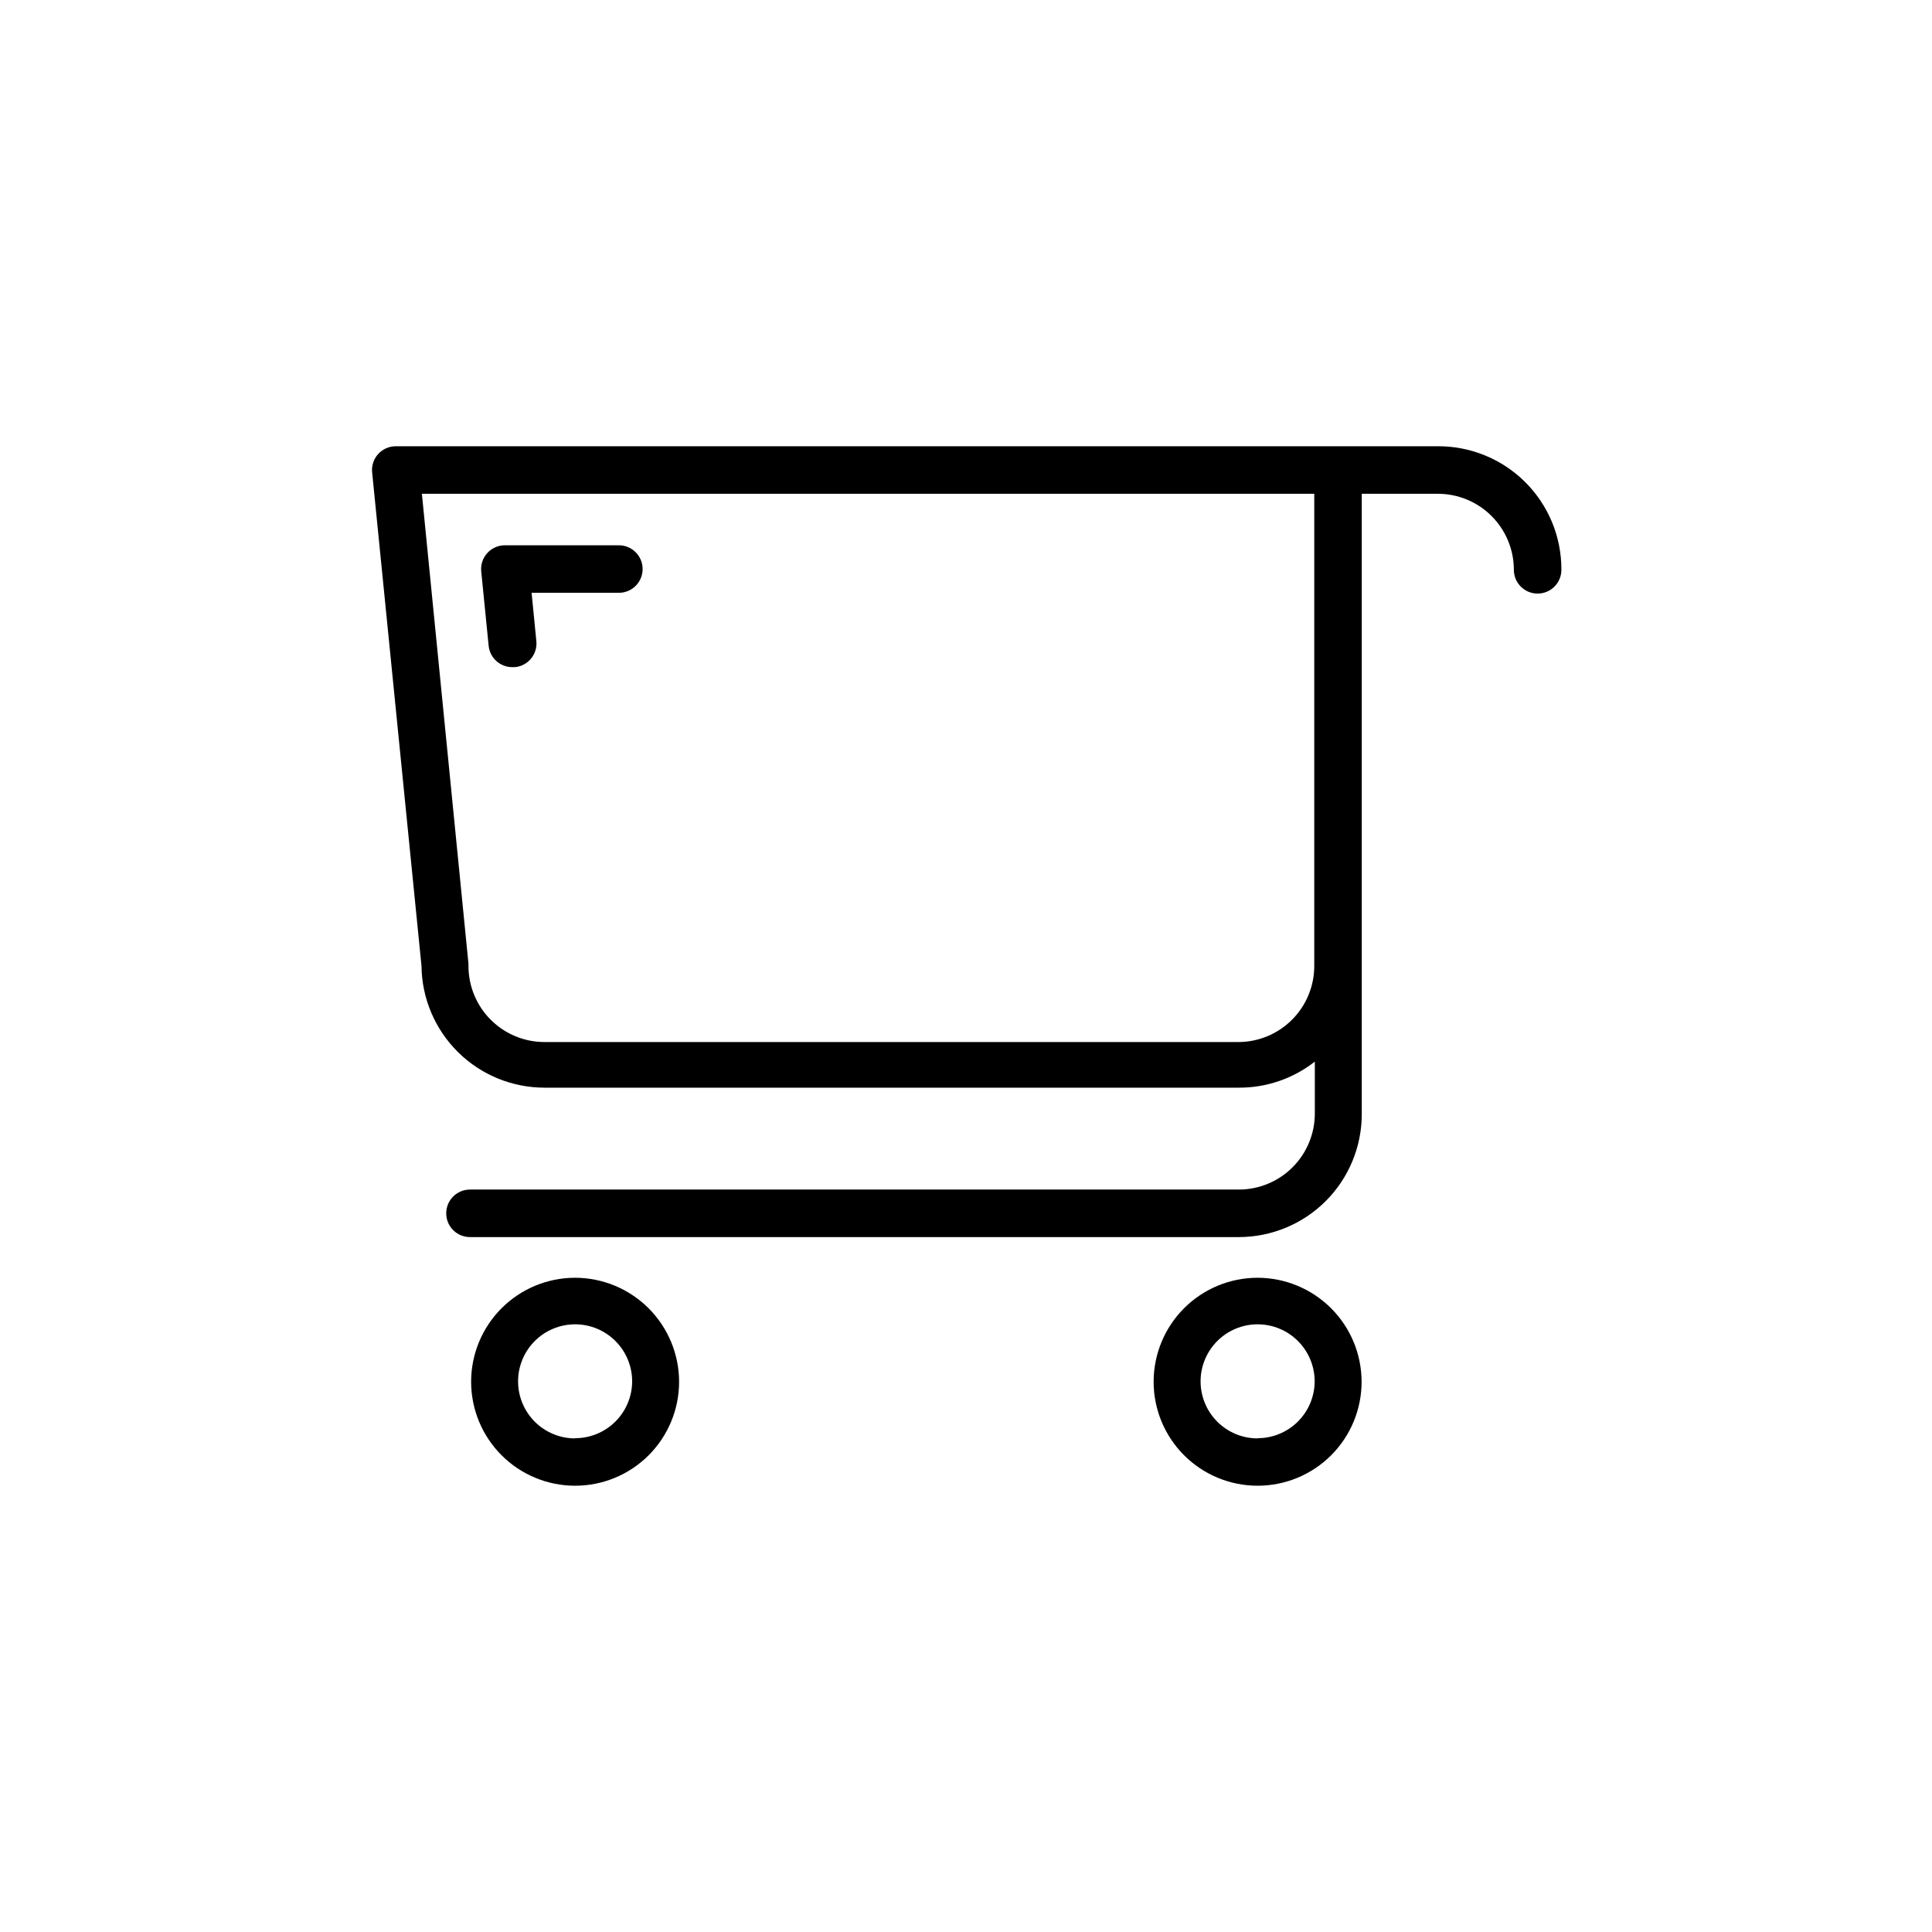 <?xml version="1.0" encoding="UTF-8"?>
<!-- The Best Svg Icon site in the world: iconSvg.co, Visit us! https://iconsvg.co -->
<svg fill="#000000" width="800px" height="800px" version="1.1" viewBox="144 144 512 512" xmlns="http://www.w3.org/2000/svg">
 <g>
  <path d="m477.28 482.62c-7.309 0-14.316 2.902-19.484 8.07-5.168 5.168-8.074 12.176-8.074 19.488 0 7.309 2.906 14.316 8.074 19.484s12.176 8.07 19.484 8.07c7.312 0 14.32-2.902 19.488-8.07s8.07-12.176 8.07-19.484c-0.012-7.309-2.918-14.309-8.086-19.473-5.164-5.168-12.168-8.074-19.473-8.086zm0 42.57c-4.008 0-7.852-1.594-10.688-4.426-2.832-2.836-4.426-6.68-4.426-10.688 0-4.008 1.594-7.856 4.426-10.688 2.836-2.836 6.68-4.43 10.688-4.43 4.012 0 7.856 1.594 10.688 4.43 2.836 2.832 4.43 6.68 4.43 10.688-0.016 4-1.613 7.832-4.445 10.652-2.832 2.824-6.672 4.41-10.672 4.41z"/>
  <path d="m296.41 482.62c-7.309 0-14.316 2.902-19.484 8.07-5.168 5.168-8.074 12.176-8.074 19.488 0 7.309 2.906 14.316 8.074 19.484 5.168 5.168 12.176 8.07 19.484 8.07 7.309 0 14.32-2.902 19.488-8.07 5.168-5.168 8.07-12.176 8.07-19.484-0.012-7.309-2.922-14.309-8.086-19.473-5.164-5.168-12.168-8.074-19.473-8.086zm0 42.57c-4.008 0-7.852-1.594-10.688-4.426-2.832-2.836-4.426-6.68-4.426-10.688 0-4.008 1.594-7.856 4.426-10.688 2.836-2.836 6.68-4.43 10.688-4.43 4.012 0 7.856 1.594 10.688 4.43 2.836 2.832 4.43 6.68 4.43 10.688-0.016 4-1.613 7.832-4.445 10.652-2.836 2.824-6.672 4.41-10.672 4.41z"/>
  <path d="m524.84 262.26h-275.99c-1.742 0.008-3.402 0.738-4.59 2.019-1.184 1.277-1.781 2.992-1.656 4.731l13.098 130.99c0.094 8.582 3.57 16.781 9.672 22.82 6.102 6.035 14.34 9.422 22.926 9.422h183.99c7.301 0.035 14.402-2.394 20.152-6.902v13.754c0 5.344-2.125 10.473-5.902 14.25-3.781 3.781-8.906 5.902-14.25 5.902h-203.74c-3.477 0-6.297 2.82-6.297 6.297 0 3.481 2.82 6.297 6.297 6.297h203.74c8.645 0 16.934-3.434 23.047-9.547s9.547-14.402 9.547-23.047v-164.39h20.152c5.348 0 10.473 2.125 14.25 5.902 3.781 3.781 5.902 8.906 5.902 14.25 0 3.481 2.82 6.297 6.297 6.297 3.481 0 6.301-2.816 6.301-6.297 0.039-8.73-3.426-17.117-9.617-23.273-6.195-6.156-14.602-9.566-23.332-9.473zm-32.547 137.74c0 5.344-2.125 10.469-5.902 14.25-3.781 3.777-8.906 5.902-14.25 5.902h-183.84c-5.344 0-10.473-2.125-14.25-5.902-3.781-3.781-5.902-8.906-5.902-14.25 0.008-0.203 0.008-0.406 0-0.605l-12.344-124.54h236.49z"/>
  <path d="m279.84 320.8h0.656c1.664-0.168 3.191-0.988 4.25-2.281 1.059-1.297 1.559-2.957 1.391-4.621l-1.258-12.797h23.125c3.477 0 6.297-2.82 6.297-6.297 0-3.481-2.82-6.301-6.297-6.301h-30.23c-1.77 0.008-3.457 0.758-4.648 2.074-1.188 1.312-1.77 3.066-1.598 4.828l1.965 19.699c0.312 3.262 3.074 5.734 6.348 5.695z"/>
 </g>
</svg>